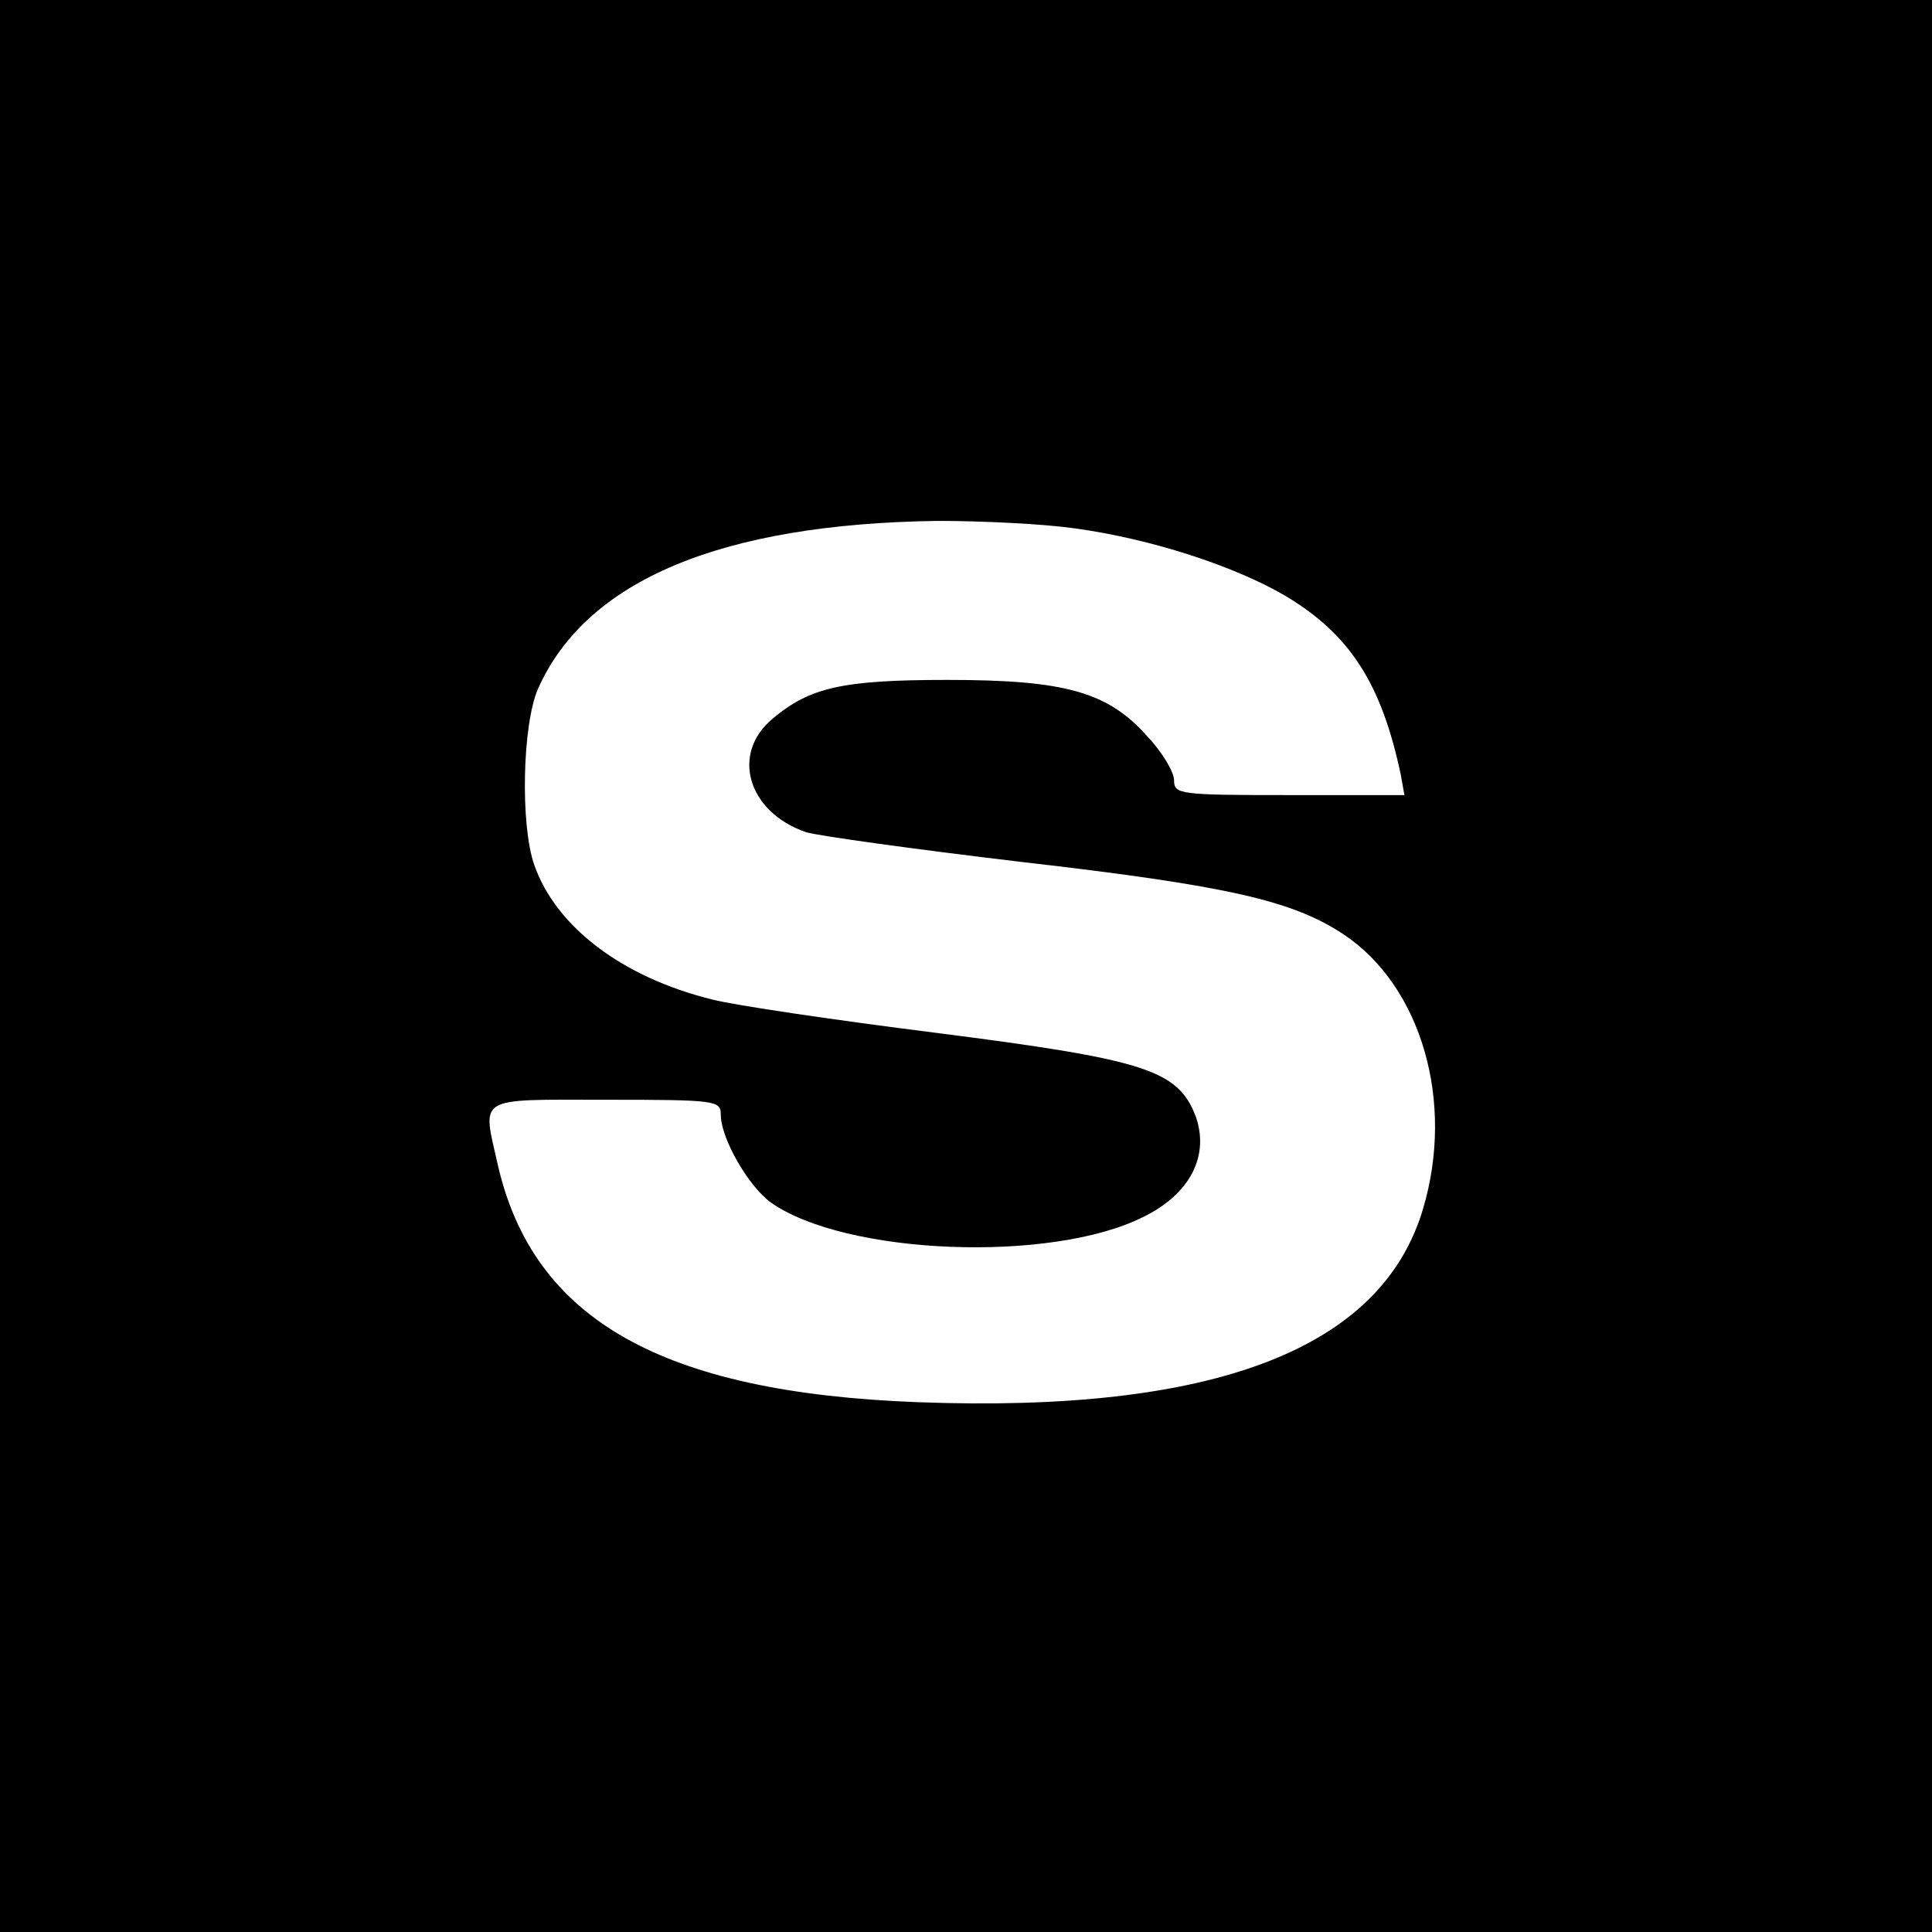 <?xml version="1.0" standalone="no"?>
<!DOCTYPE svg PUBLIC "-//W3C//DTD SVG 20010904//EN"
 "http://www.w3.org/TR/2001/REC-SVG-20010904/DTD/svg10.dtd">
<svg version="1.0" xmlns="http://www.w3.org/2000/svg"
 width="260pt" height="260pt" viewBox="0 0 260 260"
 preserveAspectRatio="xMidYMid meet">
<g transform="translate(0,260) scale(0.1,-0.1)"
fill="#000000" stroke="none">
<path d="M0 1300 l0 -1300 1300 0 1300 0 0 1300 0 1300 -1300 0 -1300 0 0
-1300z m1446 589 c103 -14 216 -51 284 -91 87 -52 129 -118 155 -240 l5 -28
-155 0 c-148 0 -155 1 -155 20 0 11 -16 38 -36 59 -53 60 -111 76 -269 76
-141 0 -185 -10 -235 -52 -57 -47 -34 -126 45 -153 17 -5 147 -23 290 -40 278
-32 365 -52 434 -98 104 -70 149 -225 106 -369 -56 -189 -282 -275 -680 -260
-344 13 -517 111 -565 319 -21 94 -31 88 145 88 149 0 155 -1 155 -20 0 -32
37 -96 67 -118 100 -71 377 -82 501 -20 64 31 90 83 71 136 -24 62 -67 76
-349 112 -135 17 -271 37 -302 45 -121 30 -210 98 -239 181 -19 54 -16 189 5
237 65 146 246 222 538 226 59 0 142 -4 184 -10z"/>
</g>
</svg>
